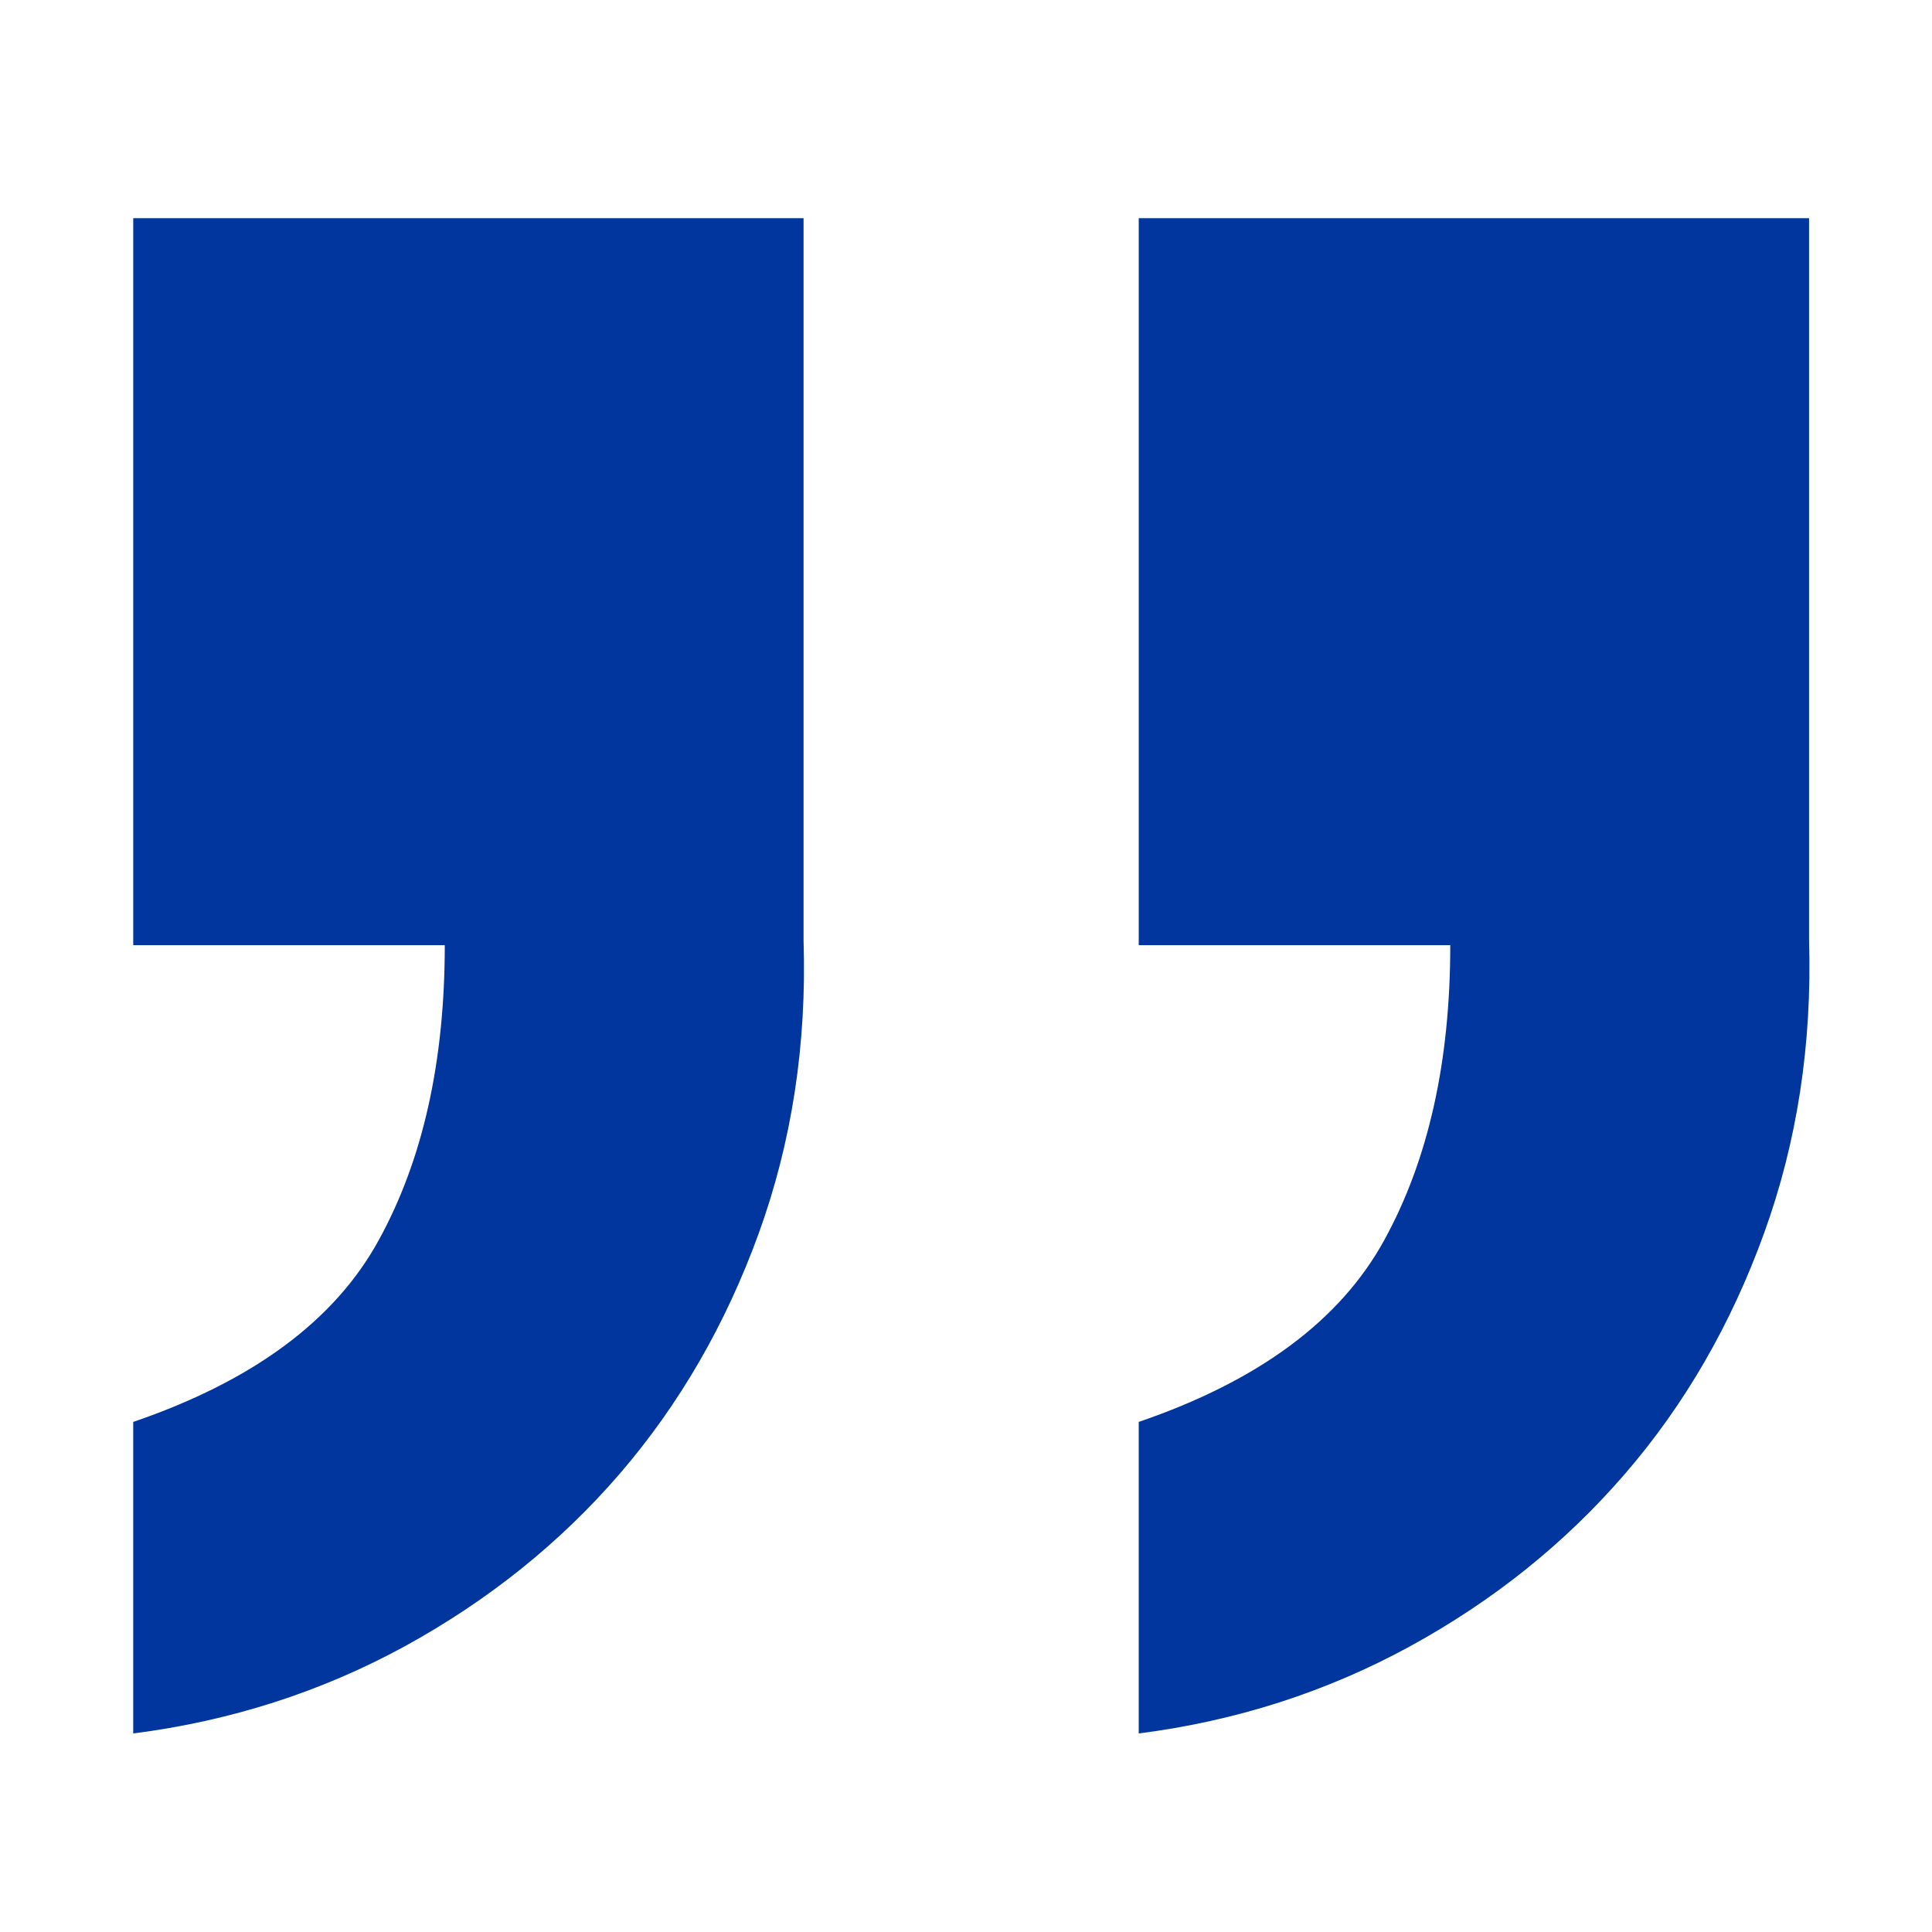 <?xml version="1.0" standalone="no"?><!DOCTYPE svg PUBLIC "-//W3C//DTD SVG 1.1//EN" "http://www.w3.org/Graphics/SVG/1.1/DTD/svg11.dtd"><svg t="1714115700003" class="icon" viewBox="0 0 1024 1024" version="1.1" xmlns="http://www.w3.org/2000/svg" p-id="60247" xmlns:xlink="http://www.w3.org/1999/xlink" width="200" height="200"><path d="M958.838 115.647L958.838 498.423c1.629 55.076-6.313 106.791-23.821 155.15-17.503 48.356-42.042 90.905-73.804 127.663-31.659 36.646-69.53 67.087-113.817 91.317-44.184 24.13-92.132 39.601-143.847 46.216l0-165.121c63.42-21.684 106.789-53.748 130.105-96.306 23.416-42.555 35.019-94.675 35.019-156.366l-165.119 0 0-385.324L958.838 115.65 958.838 115.647 958.838 115.647zM425.906 115.647L425.906 498.423c1.731 55.076-6.212 106.791-23.716 155.15-17.515 48.356-42.148 90.905-73.806 127.663-31.658 36.646-69.63 67.087-113.817 91.317-44.185 24.13-92.236 39.601-143.954 46.216l0-165.121c63.425-21.684 106.793-53.748 130.108-96.306 23.414-42.555 35.019-94.675 35.019-156.366l-165.126-1e-8 0-385.324 355.292 0L425.906 115.647 425.906 115.647z" p-id="60248" fill="#00369e"></path></svg>